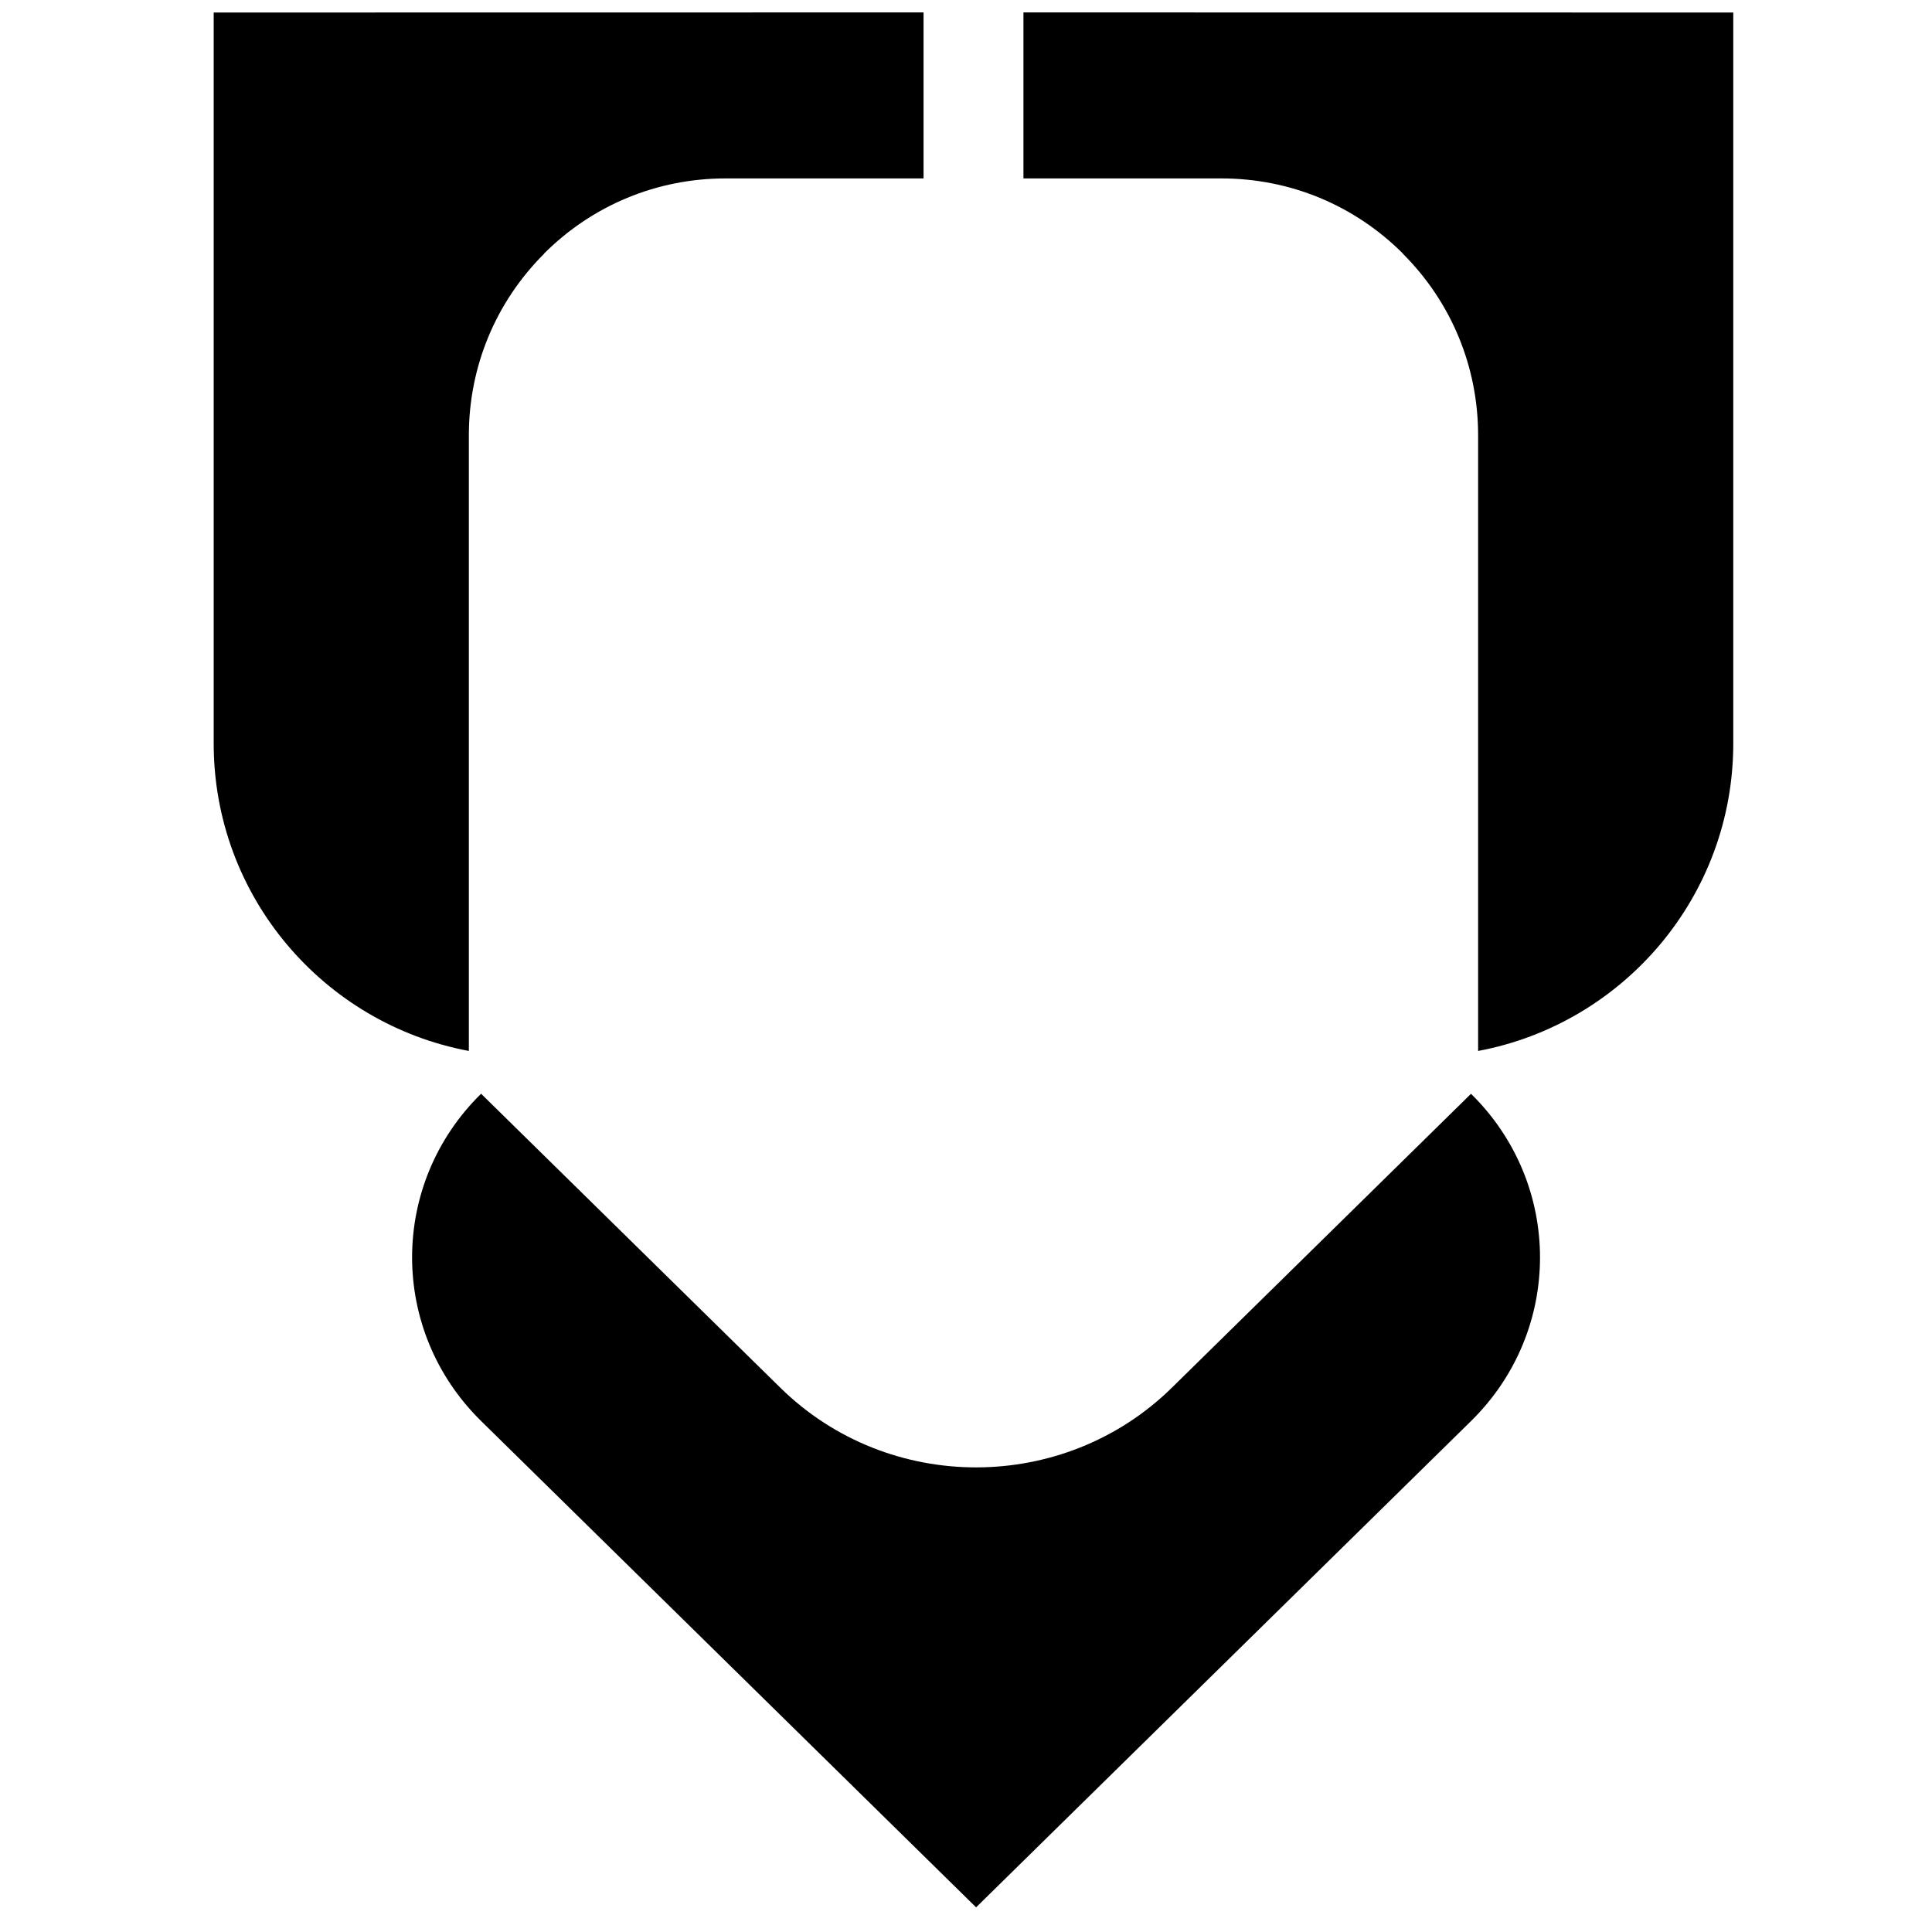 <svg width="71" height="71" viewBox="0 0 71 71" fill="none" xmlns="http://www.w3.org/2000/svg">
<path d="M17.68 40.194L28.679 51C32.65 54.901 39.089 54.901 43.063 51L54.059 40.196C57.44 43.518 57.44 48.904 54.059 52.224L35.871 70.094L17.68 52.221C14.299 48.899 14.299 43.514 17.68 40.194Z" fill="black"/>
<path d="M19.993 9.32C21.774 7.539 24.145 6.557 26.664 6.557L33.94 6.557L33.94 0.457L29.758 0.457L7.853 0.46L7.853 27.32C7.853 32.946 11.896 37.623 17.23 38.622L17.23 15.998C17.23 13.479 18.213 11.107 19.993 9.327L19.993 9.32Z" fill="black"/>
<path d="M51.558 9.32C49.777 7.539 47.405 6.557 44.886 6.557L37.611 6.557L37.611 0.457L41.793 0.457L63.697 0.46L63.697 27.32C63.697 32.946 59.655 37.623 54.32 38.622L54.32 15.998C54.32 13.479 53.338 11.107 51.558 9.327L51.558 9.32Z" fill="black"/>
</svg>
